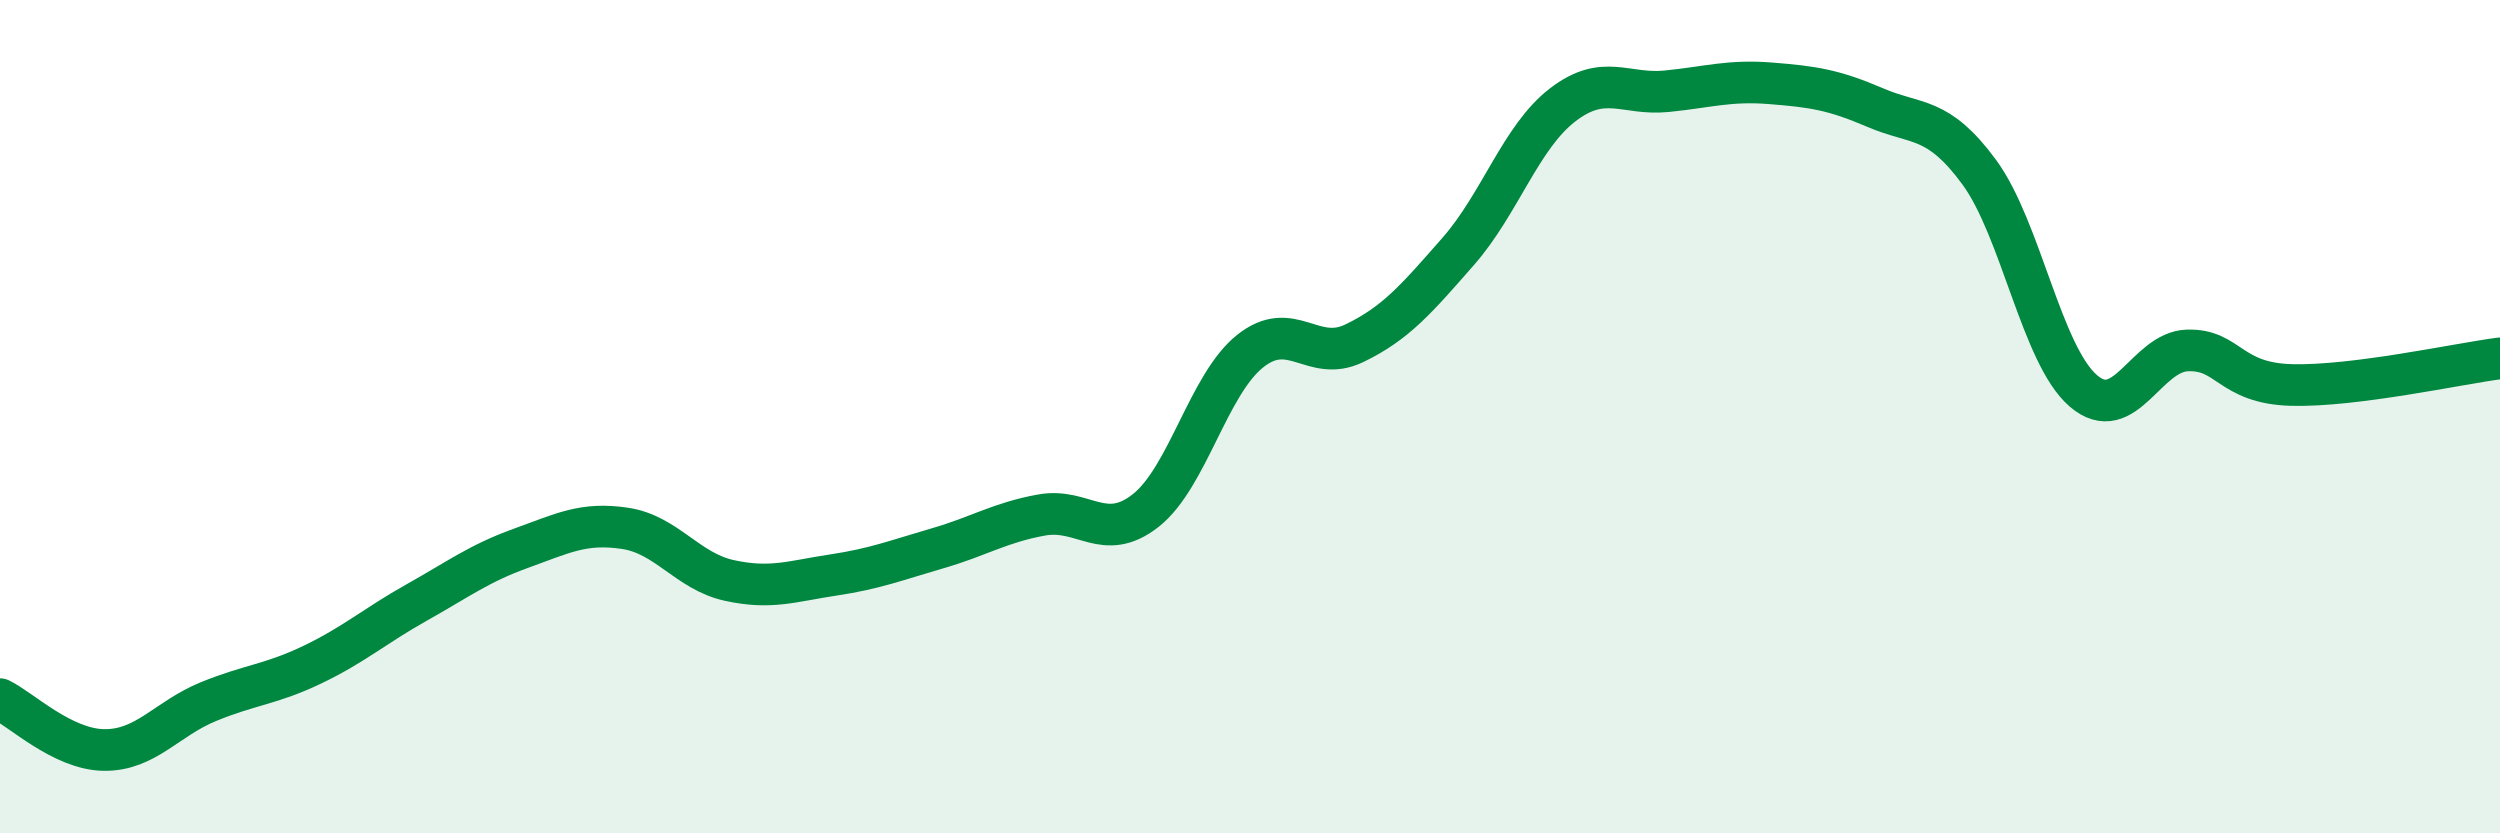 
    <svg width="60" height="20" viewBox="0 0 60 20" xmlns="http://www.w3.org/2000/svg">
      <path
        d="M 0,16.78 C 0.5,17.02 1.5,17.99 2.5,18 C 3.5,18.01 4,17.25 5,16.84 C 6,16.43 6.5,16.43 7.5,15.95 C 8.5,15.47 9,15.02 10,14.46 C 11,13.9 11.5,13.52 12.5,13.16 C 13.5,12.8 14,12.53 15,12.68 C 16,12.83 16.5,13.71 17.5,13.93 C 18.5,14.15 19,13.95 20,13.8 C 21,13.65 21.5,13.45 22.5,13.16 C 23.5,12.87 24,12.54 25,12.36 C 26,12.18 26.5,13.04 27.5,12.25 C 28.5,11.46 29,9.23 30,8.43 C 31,7.63 31.5,8.72 32.5,8.24 C 33.5,7.76 34,7.17 35,6.03 C 36,4.89 36.5,3.29 37.5,2.52 C 38.5,1.75 39,2.29 40,2.19 C 41,2.09 41.5,1.92 42.5,2 C 43.5,2.08 44,2.15 45,2.58 C 46,3.01 46.5,2.77 47.5,4.13 C 48.5,5.49 49,8.52 50,9.38 C 51,10.24 51.5,8.44 52.5,8.41 C 53.5,8.38 53.5,9.2 55,9.24 C 56.5,9.28 59,8.73 60,8.6L60 20L0 20Z"
        fill="#008740"
        opacity="0.1"
        stroke-linecap="round"
        stroke-linejoin="round"
      />
      <path
        d="M 0,16.78 C 0.5,17.02 1.5,17.99 2.5,18 C 3.5,18.01 4,17.25 5,16.84 C 6,16.43 6.5,16.43 7.5,15.95 C 8.5,15.47 9,15.02 10,14.46 C 11,13.9 11.5,13.52 12.5,13.16 C 13.5,12.8 14,12.53 15,12.68 C 16,12.83 16.5,13.71 17.5,13.93 C 18.5,14.15 19,13.95 20,13.8 C 21,13.65 21.5,13.45 22.5,13.16 C 23.5,12.87 24,12.54 25,12.36 C 26,12.18 26.5,13.04 27.5,12.25 C 28.5,11.46 29,9.23 30,8.43 C 31,7.63 31.5,8.72 32.5,8.24 C 33.5,7.76 34,7.17 35,6.03 C 36,4.89 36.5,3.29 37.5,2.52 C 38.5,1.75 39,2.29 40,2.19 C 41,2.09 41.5,1.92 42.5,2 C 43.5,2.08 44,2.15 45,2.58 C 46,3.01 46.5,2.77 47.5,4.13 C 48.5,5.49 49,8.52 50,9.38 C 51,10.24 51.5,8.44 52.5,8.41 C 53.5,8.38 53.5,9.2 55,9.24 C 56.5,9.28 59,8.73 60,8.6"
        stroke="#008740"
        stroke-width="1"
        fill="none"
        stroke-linecap="round"
        stroke-linejoin="round"
      />
    </svg>
  